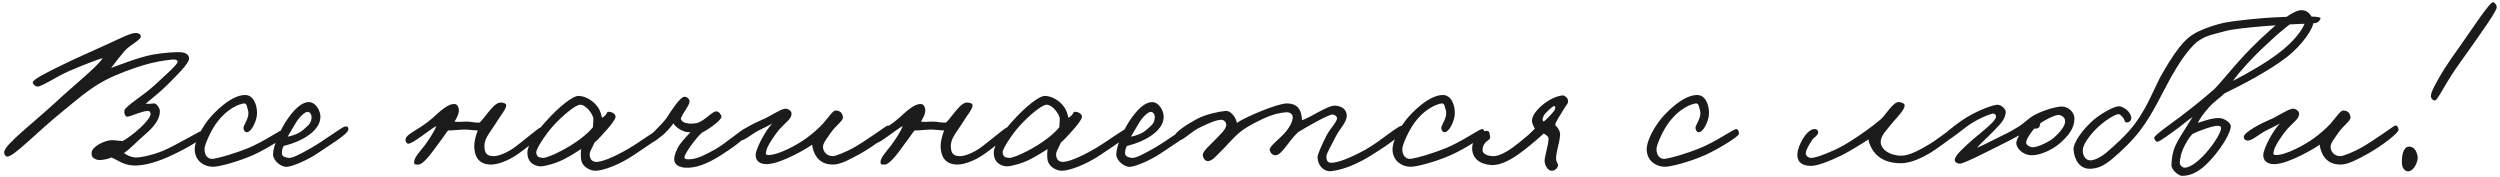 <?xml version="1.0" encoding="UTF-8"?> <svg xmlns="http://www.w3.org/2000/svg" width="395" height="28" viewBox="0 0 395 28" fill="none"><path d="M32.256 21.17C32.221 22.045 28.511 23.935 26.376 24.88C24.381 25.755 22.351 26.245 20.986 26.14C19.446 26.035 18.746 25.37 17.626 24.88C17.171 25.09 15.946 25.405 15.316 25.23C14.546 24.985 14.441 24.635 14.476 24.11C14.511 23.13 16.681 22.115 17.696 22.15C18.396 22.15 18.956 22.29 19.376 22.29C19.866 22.045 21.231 21.1 22.316 20.05C23.226 19.175 23.856 18.335 23.786 17.95C23.751 17.705 23.646 17.53 23.366 17.53C22.456 17.53 20.706 18.37 20.146 18.44C19.761 18.475 19.586 17.845 19.656 17.46C19.761 16.795 22.701 15.08 24.486 13.4C25.956 12.035 28.056 10.215 28.056 9.76C28.056 9.445 27.671 9.375 27.216 9.41C26.026 9.515 24.171 9.83 22.596 10.32C20.811 10.88 18.501 11.685 16.576 12.7C13.951 14.1 11.886 15.99 9.716 17.74C5.761 20.96 2.226 24.705 1.176 24.74C0.826 24.74 0.581 24.285 0.686 23.9C0.966 22.71 5.026 19.595 8.596 16.34C11.746 13.4 15.246 10.67 16.226 9.2C15.911 9.2 12.936 10.355 10.906 11.23C8.911 12.105 6.461 13.785 5.866 13.68C5.516 13.61 5.306 13.4 5.166 13.05C5.026 12.665 7.371 11.44 9.716 10.32C11.816 9.27 14.441 8.15 16.716 7.1C18.956 6.085 20.671 5.175 21.476 5.21C21.861 5.21 22.246 5.385 22.246 5.77C22.246 6.33 20.531 7.1 19.726 8.01C19.236 8.57 18.326 9.69 17.556 10.74C18.186 10.53 21.581 9.13 24.066 8.64C25.711 8.325 28.196 8.15 28.896 8.29C29.421 8.395 29.911 8.745 29.876 9.27C29.841 10.075 27.881 11.965 26.376 13.47C25.151 14.695 23.436 15.99 23.016 16.41C23.681 16.41 23.681 16.41 24.276 16.34C24.731 16.27 25.221 17.075 25.256 17.46C25.326 18.51 24.661 19.735 23.156 21.03C21.546 22.43 20.496 23.585 19.586 24.18C20.216 24.6 20.636 24.81 21.336 24.88C21.966 24.95 24.066 24.53 25.746 23.83C27.601 23.06 31.556 20.715 31.836 20.68C32.151 20.645 32.256 20.855 32.256 21.17ZM45.335 21.17C45.3 21.555 42.29 23.445 40.085 24.46C37.67 25.545 34.52 26.385 33.575 26.35C32.245 26.315 30.915 25.475 30.775 23.83C30.635 22.15 32.245 19.735 33.015 18.79C33.82 17.81 36.445 15.045 38.685 15.01C40.05 14.975 40.645 16.585 40.61 17.95C40.575 19.14 39.7 20.925 38.965 20.89C38.615 20.855 38.44 20.435 38.475 20.12C38.545 19.665 39.525 18.44 39.175 17.39C39.035 16.935 39 16.305 38.545 16.34C37.915 16.41 35.885 17.04 34.065 19.63C33.225 20.855 32.35 22.85 32.315 23.48C32.28 24.67 32.945 25.195 33.715 25.09C34.695 24.95 37.11 24.25 39.175 23.41C41.52 22.465 44.355 20.505 44.845 20.4C45.195 20.33 45.37 20.82 45.335 21.17ZM55.038 20.47C55.002 21.205 51.958 22.99 50.347 24.11C48.667 25.265 46.428 26.21 45.447 26.35C44.468 26.49 43.138 25.405 43.138 24.39C43.138 23.095 44.292 20.365 45.587 18.58C46.883 16.795 47.932 16.13 48.807 16.13C49.858 16.13 50.663 17.495 50.627 18.51C50.557 20.12 49.157 21.205 47.828 21.94C46.742 22.535 45.623 22.85 44.818 23.06C44.572 23.515 44.538 23.795 44.538 24.25C44.538 24.775 45.237 24.915 45.657 24.95C46.148 24.985 47.233 24.495 49.227 23.34C51.398 22.08 54.127 19.98 54.547 19.98C54.758 19.98 55.072 19.945 55.038 20.47ZM49.227 18.44C49.227 18.125 48.983 17.67 48.597 17.67C48.178 17.67 47.303 18.475 46.778 19.35C46.428 19.91 45.657 21.24 45.447 21.59C46.078 21.485 47.233 21.17 48.038 20.4C48.667 19.805 49.227 19.525 49.227 18.44ZM85.99 20.61C86.06 21.1 83.19 23.41 81.86 24.32C80.25 25.44 78.64 26 77.59 26C75.42 26 74.93 24.425 74.93 23.06C74.965 21.905 75.35 20.995 75.49 20.61C74.86 20.61 74.02 20.47 73.46 20.47C72.62 20.47 71.325 20.645 70.8 20.61C70.345 21.17 69.925 21.87 69.26 22.71C68.56 23.655 66.915 26.105 66.04 26C65.83 25.965 65.55 26.07 65.48 25.86C65.165 25.09 66.495 23.795 67.09 22.99C67.685 22.185 68.63 20.785 68.945 19.91C67.755 20.54 65.375 22.64 64.5 22.71C64.29 22.71 64.115 22.43 64.08 22.22C63.905 21.17 66.04 20.68 68.35 18.65C69.26 17.845 70.73 16.305 71.885 16.445C72.235 16.48 72.41 16.83 72.48 17.18C72.62 17.845 72.165 18.65 71.815 19.21C72.62 19.315 72.9 19.21 73.775 19.21C74.3 19.21 75.35 19.455 75.805 19.35C76.19 18.965 76.645 18.37 77.03 17.88C77.52 17.285 78.36 16.2 79.06 16.2C79.48 16.2 80.075 16.305 79.97 16.76C79.795 17.495 79.165 18.16 78.78 18.79C77.59 20.75 76.54 21.73 76.54 23.06C76.54 24.25 76.96 24.67 78.01 24.67C78.605 24.67 79.76 24.32 81.02 23.48C82.21 22.675 85.08 20.19 85.43 20.12C85.78 20.05 85.955 20.26 85.99 20.61ZM105.165 20.89C105.165 21.17 102.33 23.025 100.09 24.53C98.06 25.895 95.435 26.98 94.035 26.98C93.335 26.98 92.145 26.455 91.865 25.44C91.76 25.055 91.725 24.18 91.83 23.55C91.095 24.04 89.87 24.775 89.1 25.16C87.735 25.86 86.055 26.28 85.425 26.28C84.795 26.28 83.325 25.93 83.325 24.11C83.325 22.85 84.83 20.68 86.51 18.895C88.12 17.11 90.43 15.115 91.445 15.15C92.53 15.185 93.72 15.92 94.385 16.83C94.91 17.495 95.015 18.265 95.12 18.615C96.17 17.985 95.68 17.6 96.275 17.67C96.765 17.705 97.325 18.055 97.255 18.51C97.185 18.895 96.555 19.77 95.68 20.715C95.12 21.345 94.525 22.01 93.93 22.535C93.44 23.69 93.09 23.935 93.195 24.67C93.265 25.195 93.615 25.58 94.245 25.58C95.015 25.58 96.73 24.985 99.32 23.48C101.07 22.465 104.185 20.155 104.675 20.12C105.095 20.085 105.165 20.505 105.165 20.89ZM93.755 18.79C93.755 18.125 92.6 16.515 91.655 16.55C90.85 16.585 88.785 18.37 87.385 19.91C86.16 21.275 84.655 23.585 84.725 24.11C84.83 24.775 85.075 24.88 85.775 24.95C86.195 24.985 87.56 24.425 88.68 23.83C90.85 22.71 92.845 21.205 93.685 20.085C93.685 19.735 93.755 19.315 93.755 18.79ZM118.26 20.89C118.085 21.73 115.425 23.585 113.675 24.67C111.82 25.825 109.93 26.63 108.18 26.49C106.955 26.385 106.43 25.755 106.535 24.95C106.605 24.46 106.85 23.62 107.445 22.78C108.005 22.01 108.845 21.17 109.09 20.89C108.565 20.89 108.32 20.855 107.9 20.68C107.305 20.435 106.71 20.015 106.395 19.49C105.905 20.155 105.45 20.715 104.575 21.45C103.875 22.01 103.385 22.43 103.105 22.43C102.79 22.43 102.405 22.15 102.475 21.87C102.615 21.38 103.28 20.925 103.805 20.33C104.4 19.665 104.715 19.455 105.31 18.65C106.115 17.39 107.445 15.36 108.11 15.29C108.425 15.255 108.95 15.535 108.95 16.06C108.88 16.795 107.935 17.705 107.55 18.79C107.725 19.105 107.935 19.35 108.32 19.42C108.985 19.595 109.475 19.56 110.21 19.42C111.505 18.965 112.555 17.53 113.22 17.6C113.605 17.635 113.955 18.09 113.99 18.44C114.025 18.895 112.24 20.295 110.91 20.96C109.755 22.01 108.18 24.32 108.145 24.81C108.11 25.23 108.6 25.16 109.02 25.16C110.175 25.125 111.575 24.39 113.08 23.55C114.55 22.71 117.315 20.365 117.77 20.26C118.12 20.19 118.33 20.575 118.26 20.89ZM140.782 20.47C140.887 20.96 138.052 23.095 135.987 24.25C134.412 25.125 132.872 25.965 131.717 26C129.967 26.035 129.162 25.16 128.742 24.32C128.462 23.725 128.322 23.165 128.322 22.85C127.692 23.34 123.527 25.825 121.287 25.93C120.062 26 119.362 25.405 119.397 24.46C119.432 23.41 121.077 20.4 122.022 19.525C121.392 19.875 120.622 20.225 119.747 20.68C118.627 21.275 117.612 22.255 116.877 22.22C116.527 22.185 116.282 21.905 116.317 21.59C116.422 20.855 119.047 19.49 120.377 18.93C121.497 18.51 123.177 17.285 124.017 17.18C124.472 17.11 125.067 17.53 125.067 17.95C125.067 18.79 124.227 19.245 123.177 20.4C122.617 21.03 121.217 22.99 121.077 23.83C121.042 24.11 120.832 24.46 121.322 24.495C122.897 24.565 126.012 22.885 127.552 21.73C128.392 21.1 129.372 20.26 130.002 19.56C130.912 18.545 131.612 17.425 132.032 17.46C132.767 17.495 133.117 17.845 133.187 18.58C133.222 19.07 131.962 19.945 131.332 20.89C130.772 21.695 130.072 22.535 130.037 23.13C130.002 23.83 130.527 24.67 131.577 24.67C132.067 24.67 133.747 23.97 134.867 23.34C136.897 22.185 139.767 20.085 140.082 19.91C140.537 19.665 140.677 20.05 140.782 20.47ZM159.681 20.61C159.751 21.1 156.881 23.41 155.551 24.32C153.941 25.44 152.331 26 151.281 26C149.111 26 148.621 24.425 148.621 23.06C148.656 21.905 149.041 20.995 149.181 20.61C148.551 20.61 147.711 20.47 147.151 20.47C146.311 20.47 145.016 20.645 144.491 20.61C144.036 21.17 143.616 21.87 142.951 22.71C142.251 23.655 140.606 26.105 139.731 26C139.521 25.965 139.241 26.07 139.171 25.86C138.856 25.09 140.186 23.795 140.781 22.99C141.376 22.185 142.321 20.785 142.636 19.91C141.446 20.54 139.066 22.64 138.191 22.71C137.981 22.71 137.806 22.43 137.771 22.22C137.596 21.17 139.731 20.68 142.041 18.65C142.951 17.845 144.421 16.305 145.576 16.445C145.926 16.48 146.101 16.83 146.171 17.18C146.311 17.845 145.856 18.65 145.506 19.21C146.311 19.315 146.591 19.21 147.466 19.21C147.991 19.21 149.041 19.455 149.496 19.35C149.881 18.965 150.336 18.37 150.721 17.88C151.211 17.285 152.051 16.2 152.751 16.2C153.171 16.2 153.766 16.305 153.661 16.76C153.486 17.495 152.856 18.16 152.471 18.79C151.281 20.75 150.231 21.73 150.231 23.06C150.231 24.25 150.651 24.67 151.701 24.67C152.296 24.67 153.451 24.32 154.711 23.48C155.901 22.675 158.771 20.19 159.121 20.12C159.471 20.05 159.646 20.26 159.681 20.61ZM178.856 20.89C178.856 21.17 176.021 23.025 173.781 24.53C171.751 25.895 169.126 26.98 167.726 26.98C167.026 26.98 165.836 26.455 165.556 25.44C165.451 25.055 165.416 24.18 165.521 23.55C164.786 24.04 163.561 24.775 162.791 25.16C161.426 25.86 159.746 26.28 159.116 26.28C158.486 26.28 157.016 25.93 157.016 24.11C157.016 22.85 158.521 20.68 160.201 18.895C161.811 17.11 164.121 15.115 165.136 15.15C166.221 15.185 167.411 15.92 168.076 16.83C168.601 17.495 168.706 18.265 168.811 18.615C169.861 17.985 169.371 17.6 169.966 17.67C170.456 17.705 171.016 18.055 170.946 18.51C170.876 18.895 170.246 19.77 169.371 20.715C168.811 21.345 168.216 22.01 167.621 22.535C167.131 23.69 166.781 23.935 166.886 24.67C166.956 25.195 167.306 25.58 167.936 25.58C168.706 25.58 170.421 24.985 173.011 23.48C174.761 22.465 177.876 20.155 178.366 20.12C178.786 20.085 178.856 20.505 178.856 20.89ZM167.446 18.79C167.446 18.125 166.291 16.515 165.346 16.55C164.541 16.585 162.476 18.37 161.076 19.91C159.851 21.275 158.346 23.585 158.416 24.11C158.521 24.775 158.766 24.88 159.466 24.95C159.886 24.985 161.251 24.425 162.371 23.83C164.541 22.71 166.536 21.205 167.376 20.085C167.376 19.735 167.446 19.315 167.446 18.79ZM188.27 20.47C188.235 21.205 185.19 22.99 183.58 24.11C181.9 25.265 179.66 26.21 178.68 26.35C177.7 26.49 176.37 25.405 176.37 24.39C176.37 23.095 177.525 20.365 178.82 18.58C180.115 16.795 181.165 16.13 182.04 16.13C183.09 16.13 183.895 17.495 183.86 18.51C183.79 20.12 182.39 21.205 181.06 21.94C179.975 22.535 178.855 22.85 178.05 23.06C177.805 23.515 177.77 23.795 177.77 24.25C177.77 24.775 178.47 24.915 178.89 24.95C179.38 24.985 180.465 24.495 182.46 23.34C184.63 22.08 187.36 19.98 187.78 19.98C187.99 19.98 188.305 19.945 188.27 20.47ZM182.46 18.44C182.46 18.125 182.215 17.67 181.83 17.67C181.41 17.67 180.535 18.475 180.01 19.35C179.66 19.91 178.89 21.24 178.68 21.59C179.31 21.485 180.465 21.17 181.27 20.4C181.9 19.805 182.46 19.525 182.46 18.44ZM221.959 20.33C221.889 21.205 218.144 23.655 216.219 24.81C213.629 26.35 211.529 26.945 210.199 27.05C209.184 27.12 208.169 26.14 208.169 24.81C208.169 24.425 208.904 22.745 209.569 21.45C210.129 20.33 211.284 19.245 211.249 18.65C211.214 18.335 210.864 18.125 210.549 18.09C209.954 18.055 206.244 20.155 205.089 20.89C204.284 21.66 203.654 22.535 203.199 23.13C202.604 23.9 202.044 24.53 201.519 24.53C201.064 24.53 200.714 24.18 200.609 23.69C200.504 23.2 202.044 22.01 202.709 21.31C203.969 20.015 204.249 18.965 204.249 18.545C204.249 18.02 203.794 17.74 203.339 17.74C203.129 17.74 202.114 17.775 200.679 18.3C199.174 18.86 196.969 20.015 195.989 20.82C194.589 21.975 193.924 22.955 192.839 23.97C192.209 24.53 191.544 25.545 190.739 25.44C190.319 25.37 190.074 24.915 190.039 24.53C190.004 23.935 190.984 23.13 191.719 22.36C192.629 21.415 193.784 20.435 193.749 19.7C193.714 19.28 193.399 18.93 192.979 18.93C192.139 18.93 190.844 19.525 189.619 20.12C188.254 20.75 186.819 22.29 186.329 22.15C185.944 22.045 185.524 21.905 185.559 21.52C185.629 20.89 187.624 19.595 189.129 18.79C190.494 18.055 192.524 17.635 193.609 17.53C194.554 17.425 195.324 18.72 195.429 19.42C196.444 18.65 201.729 16.34 203.339 16.34C204.914 16.34 205.404 17.25 205.579 18.02C205.684 18.405 205.719 18.79 205.719 19C207.119 18.545 209.779 16.62 210.969 16.69C212.054 16.76 212.754 17.32 212.789 18.23C212.824 19.315 211.704 20.26 211.039 21.59C210.444 22.815 209.569 24.215 209.569 24.74C209.569 25.335 209.744 25.72 210.339 25.72C211.389 25.72 213.349 24.95 215.659 23.69C218.214 22.29 220.944 19.7 221.679 19.84C221.854 19.875 221.959 20.155 221.959 20.33ZM234.588 21.17C234.553 21.555 231.543 23.445 229.338 24.46C226.923 25.545 223.773 26.385 222.828 26.35C221.498 26.315 220.168 25.475 220.028 23.83C219.888 22.15 221.498 19.735 222.268 18.79C223.073 17.81 225.698 15.045 227.938 15.01C229.303 14.975 229.898 16.585 229.863 17.95C229.828 19.14 228.953 20.925 228.218 20.89C227.868 20.855 227.693 20.435 227.728 20.12C227.798 19.665 228.778 18.44 228.428 17.39C228.288 16.935 228.253 16.305 227.798 16.34C227.168 16.41 225.138 17.04 223.318 19.63C222.478 20.855 221.603 22.85 221.568 23.48C221.533 24.67 222.198 25.195 222.968 25.09C223.948 24.95 226.363 24.25 228.428 23.41C230.773 22.465 233.608 20.505 234.098 20.4C234.448 20.33 234.623 20.82 234.588 21.17ZM247.755 15.92C247.79 16.41 247.475 16.55 246.985 17.39C246.565 18.16 245.76 19.21 245.725 19.77C246.075 20.05 246.53 20.75 246.495 21.24C246.425 22.71 245.83 23.9 245.865 25.16C245.865 25.615 246.285 25.86 246.145 26.28C246.005 26.665 245.655 26.945 245.235 26.98C244.5 27.05 244.045 25.965 244.045 25.44C244.045 24.67 244.64 22.955 244.675 21.94C244.675 21.555 244.29 21.31 243.905 21.1C243.205 21.73 242.225 22.605 241.105 23.48C239.495 24.74 237.43 26.21 235.54 26.07C233.755 25.93 232.565 24.985 232.6 23.34C232.635 21.94 234.105 20.575 234.98 20.68C235.435 20.75 235.33 21.205 235.435 21.59C235.61 22.255 234.315 22.15 234.245 23.69C234.21 24.39 235.19 24.635 235.785 24.67C237.115 24.775 238.935 23.41 240.055 22.5C241.105 21.66 241.77 21.1 242.505 20.33C242.295 19.875 241.945 19.42 242.085 18.79C242.295 17.46 244.92 15.22 246.915 15.08C247.195 15.045 247.755 15.5 247.755 15.92ZM243.905 19.21C244.325 18.93 245.06 18.09 245.34 17.775C245.62 17.46 245.69 17.285 245.725 17.075C245.76 16.83 245.69 16.76 245.515 16.76C245.34 16.76 244.045 17.915 243.905 18.3C243.765 18.65 243.59 18.965 243.905 19.21ZM274.749 21.17C274.714 21.555 271.704 23.445 269.499 24.46C267.084 25.545 263.934 26.385 262.989 26.35C261.659 26.315 260.329 25.475 260.189 23.83C260.049 22.15 261.659 19.735 262.429 18.79C263.234 17.81 265.859 15.045 268.099 15.01C269.464 14.975 270.059 16.585 270.024 17.95C269.989 19.14 269.114 20.925 268.379 20.89C268.029 20.855 267.854 20.435 267.889 20.12C267.959 19.665 268.939 18.44 268.589 17.39C268.449 16.935 268.414 16.305 267.959 16.34C267.329 16.41 265.299 17.04 263.479 19.63C262.639 20.855 261.764 22.85 261.729 23.48C261.694 24.67 262.359 25.195 263.129 25.09C264.109 24.95 266.524 24.25 268.589 23.41C270.934 22.465 273.769 20.505 274.259 20.4C274.609 20.33 274.784 20.82 274.749 21.17ZM309.399 20.68C309.224 21.205 307.404 22.5 305.899 23.55C304.359 24.635 302.119 25.79 300.369 25.79C297.569 25.79 296.344 24.53 295.749 23.48C295.399 22.815 295.189 22.29 295.259 22.01C294.839 22.255 292.809 23.62 290.849 24.6C289.064 25.475 287.139 26.21 286.159 26.21C284.514 26.21 283.884 25.405 283.989 24.25C284.129 22.78 285.599 20.19 286.859 20.4C287.104 20.435 287.314 20.715 287.279 20.96C287.209 21.45 286.614 21.66 286.299 22.15C285.809 22.885 285.354 23.655 285.319 24.18C285.284 24.635 285.739 24.95 286.159 24.95C286.684 24.95 287.874 24.6 289.869 23.69C290.884 23.235 291.934 22.605 292.949 21.94C294.069 21.205 295.714 20.085 297.149 18.86C297.989 18.125 299.144 15.99 300.089 16.13C300.509 16.2 300.999 16.34 300.929 16.76C300.789 17.495 299.739 18.545 299.109 19.28C298.059 20.575 297.149 21.45 297.149 22.395C297.149 23.585 298.549 24.6 300.439 24.6C301.699 24.6 303.449 23.62 304.849 22.78C306.774 21.59 308.349 20.155 308.839 20.12C309.084 20.085 309.504 20.33 309.399 20.68ZM327.76 18.72C327.76 20.295 326.78 21.485 325.38 22.71C324.19 23.69 322.405 24.53 321.04 24.53C319.57 24.53 318.45 23.34 318.59 22.43C318.695 21.94 318.905 21.73 319.01 21.38C318.31 21.8 316.98 22.465 315.65 23.13C313.34 24.285 310.19 25.895 309.63 25.86C309.21 25.825 308.79 25.615 308.86 25.195C308.965 24.39 310.68 22.99 311.66 22.08C312.99 20.925 315.475 19.105 315.37 18.37C315.335 18.125 315.125 17.915 314.88 17.95C314.495 17.985 312.325 18.79 310.68 20.05C309.385 21.03 307.74 22.395 307.25 22.29C306.865 22.22 306.97 22.185 306.9 21.8C306.83 21.345 308.615 19.98 309.91 19.07C311.905 17.67 314.88 16.515 315.65 16.55C316.21 16.585 316.945 17.215 316.91 17.74C316.805 19 315.895 19.735 314.81 20.89C313.9 21.835 313.165 22.43 312.36 23.34C313.48 22.885 314.18 22.5 315.3 21.94C316.7 21.24 317.54 20.89 318.87 20.05C319.955 19.385 320.445 18.685 321.6 18.09C323.105 17.32 325.03 16.83 325.73 16.83C326.78 16.83 327.76 17.705 327.76 18.72ZM326.29 19.21C326.325 18.65 325.835 18.23 325.31 18.16C324.75 18.09 322.86 19.07 322.37 19.49C322.265 19.7 322.335 19.98 322.16 20.12C321.985 20.33 321.6 20.33 321.39 20.33C320.935 20.89 320.095 22.01 320.13 22.57C320.165 22.955 320.795 23.27 321.18 23.27C322.02 23.27 323.875 22.325 324.47 21.8C325.38 20.995 326.255 20.015 326.29 19.21ZM366.644 2.935C366.504 3.285 366.294 3.565 365.874 3.635C364.859 3.775 364.824 3.74 363.564 3.775C361.604 3.81 353.764 4.335 351.664 4.895C348.794 5.665 348.584 5.63 347.079 6.645C345.399 8.15 344.069 10.39 343.089 12.07C341.584 14.765 340.219 17.88 338.119 20.645C336.894 22.255 335.284 23.795 333.709 25.125C332.449 26.14 331.609 26.595 330.314 26.665C328.599 26.735 327.759 25.265 327.619 23.69C327.514 22.57 329.124 20.365 330.839 18.895C332.204 17.775 334.129 16.76 334.794 16.795C335.739 16.83 336.894 17.985 336.719 18.79C336.649 19.175 336.334 19.385 335.984 19.35C335.634 19.315 335.704 18.86 335.459 18.615C335.179 18.3 334.969 17.985 334.584 18.055C334.129 18.125 332.834 18.895 331.959 19.665C330.489 20.89 329.159 22.675 329.089 23.62C329.019 24.425 329.404 25.3 330.244 25.335C330.909 25.37 332.134 24.74 333.009 23.935C333.849 23.2 335.949 21.415 337.314 19.56C339.449 16.69 340.499 13.575 341.619 11.65C344.594 6.435 345.959 5.805 346.589 5.385C347.254 4.93 349.249 4.09 351.244 3.635C352.749 3.285 357.544 2.795 359.854 2.725C360.939 2.69 362.409 2.585 363.634 2.585C365.244 2.585 366.784 2.62 366.644 2.935ZM365.489 3.6C365.559 4.335 363.879 7.065 361.219 9.095C358.489 11.195 354.289 13.4 351.454 14.765C350.859 15.395 349.879 15.99 349.039 16.935C348.269 17.81 347.639 18.615 347.254 19.42C347.919 19.21 349.599 18.58 350.684 18.65C351.489 18.685 352.469 19.455 352.469 19.91C352.469 20.96 351.069 23.235 349.599 24.915C348.094 26.665 346.589 27.785 344.734 27.785C344.279 27.785 343.019 26.875 343.089 26C343.194 24.25 343.404 23.41 344.419 21.695C345.154 20.47 345.749 19.595 346.414 18.51C345.434 19.14 345.014 19.595 344.104 20.26C342.879 21.135 341.339 22.325 340.884 22.395C340.639 22.43 340.429 22.115 340.359 21.8C340.289 21.415 343.194 19.42 344.349 18.545C346.484 16.935 348.374 15.395 349.879 14.065C351.384 12.56 353.519 9.585 357.089 6.225C358.804 4.615 362.024 1.605 363.634 1.605C364.719 1.605 365.384 2.515 365.489 3.6ZM364.159 3.67C364.299 3.285 364.054 2.83 363.704 2.795C362.934 2.725 359.924 5.28 358.104 7.03C355.829 9.13 353.834 11.335 352.819 12.77C355.304 11.51 358.139 9.83 360.029 8.395C362.304 6.68 363.704 4.86 364.159 3.67ZM350.929 20.19C350.929 19.98 350.684 19.875 350.474 19.875C349.564 19.84 347.114 20.785 346.414 21.17C346.169 21.45 345.854 21.73 345.259 22.85C344.594 24.04 344.384 25.265 344.419 25.79C344.454 26.175 344.839 26.525 345.259 26.49C346.134 26.42 347.359 25.51 348.619 24.075C349.774 22.745 350.964 20.925 350.929 20.19ZM378.98 20.47C379.085 20.96 376.25 23.095 374.185 24.25C372.61 25.125 371.07 25.965 369.915 26C368.165 26.035 367.36 25.16 366.94 24.32C366.66 23.725 366.52 23.165 366.52 22.85C365.89 23.34 361.725 25.825 359.485 25.93C358.26 26 357.56 25.405 357.595 24.46C357.63 23.41 359.275 20.4 360.22 19.525C359.59 19.875 358.82 20.225 357.945 20.68C356.825 21.275 355.81 22.255 355.075 22.22C354.725 22.185 354.48 21.905 354.515 21.59C354.62 20.855 357.245 19.49 358.575 18.93C359.695 18.51 361.375 17.285 362.215 17.18C362.67 17.11 363.265 17.53 363.265 17.95C363.265 18.79 362.425 19.245 361.375 20.4C360.815 21.03 359.415 22.99 359.275 23.83C359.24 24.11 359.03 24.46 359.52 24.495C361.095 24.565 364.21 22.885 365.75 21.73C366.59 21.1 367.57 20.26 368.2 19.56C369.11 18.545 369.81 17.425 370.23 17.46C370.965 17.495 371.315 17.845 371.385 18.58C371.42 19.07 370.16 19.945 369.53 20.89C368.97 21.695 368.27 22.535 368.235 23.13C368.2 23.83 368.725 24.67 369.775 24.67C370.265 24.67 371.945 23.97 373.065 23.34C375.095 22.185 377.965 20.085 378.28 19.91C378.735 19.665 378.875 20.05 378.98 20.47ZM394.484 1.15C394.484 1.745 392.174 4.965 390.179 7.8C389.234 9.13 388.184 10.565 387.274 11.965C386.119 13.785 385.034 15.92 384.719 15.885C384.369 15.85 384.124 15.605 384.089 15.255C384.019 14.66 384.719 13.33 386.224 10.845C386.784 9.97 387.834 8.465 388.884 6.995C390.739 4.37 393.364 0.345 393.889 0.345C394.134 0.345 394.484 0.765 394.484 1.15ZM381.954 24.53C382.234 25.65 381.044 27.61 380.064 26.945C379.504 26.56 379.469 25.93 379.504 25.23C379.539 24.285 379.819 23.095 380.729 23.165C381.464 23.235 381.779 23.83 381.954 24.53Z" fill="#1B1B1B"></path></svg> 